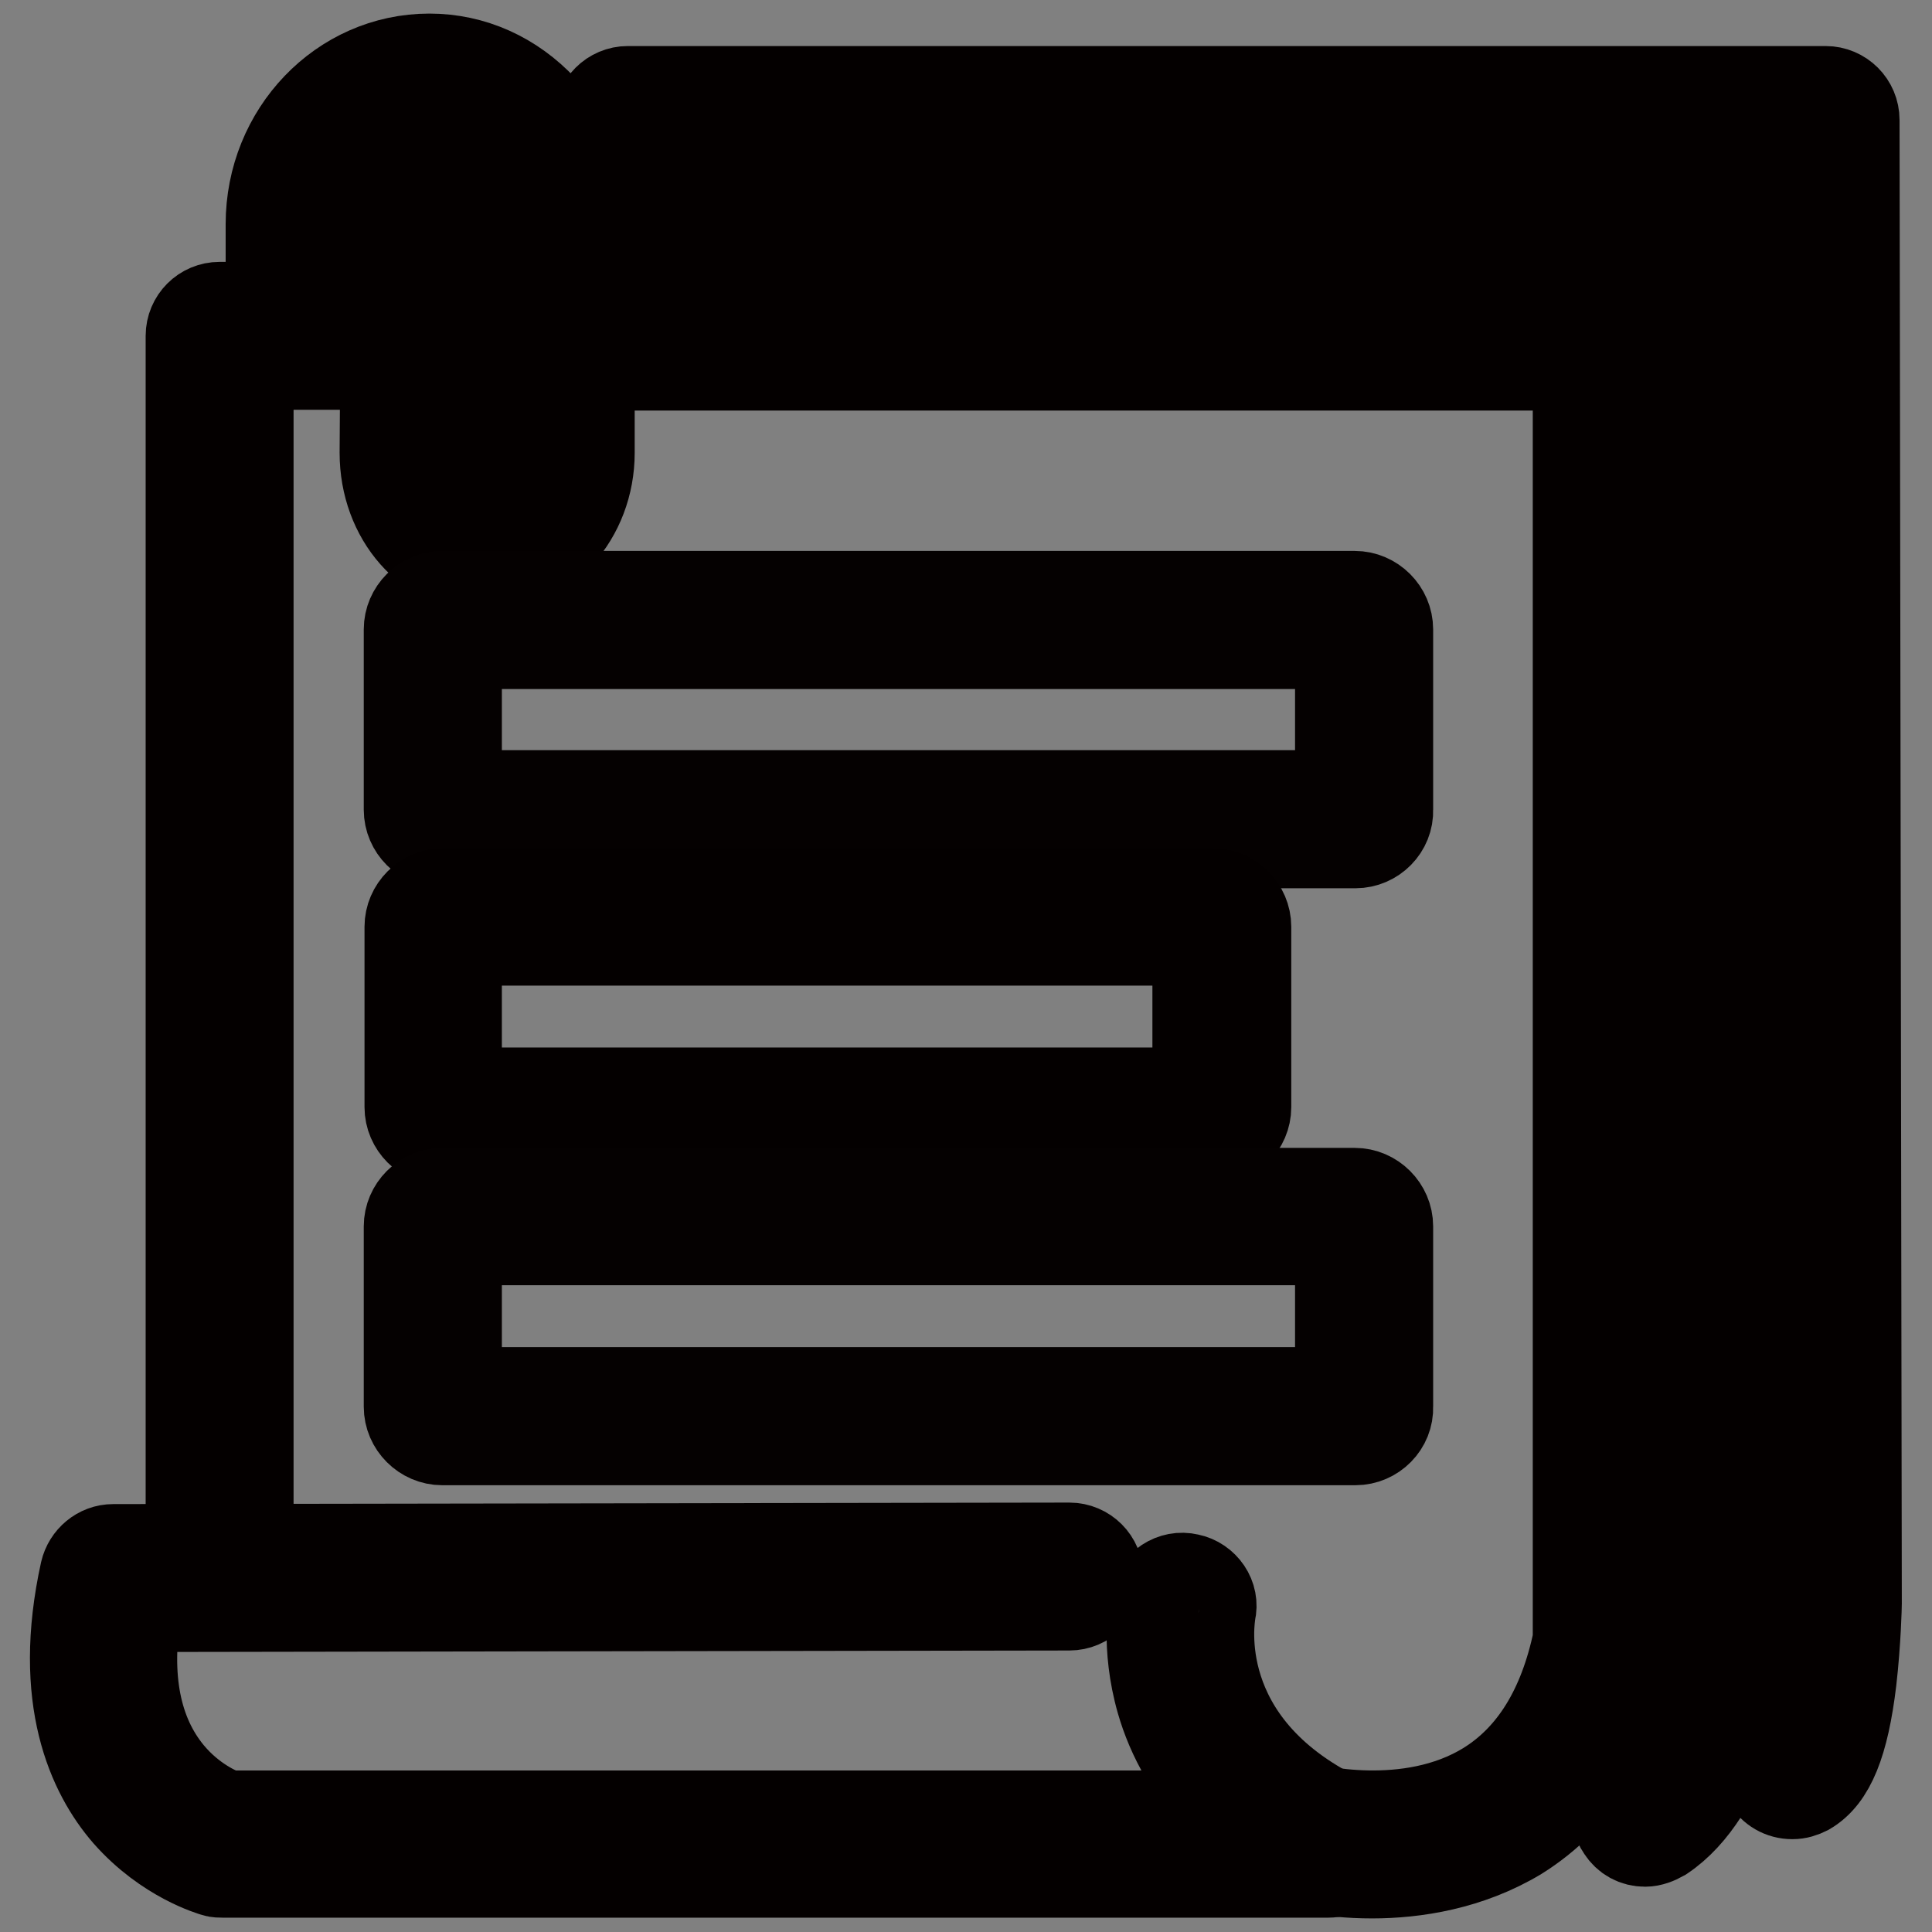 <?xml version="1.0" encoding="utf-8"?>
<!-- Svg Vector Icons : http://www.onlinewebfonts.com/icon -->
<!DOCTYPE svg PUBLIC "-//W3C//DTD SVG 1.1//EN" "http://www.w3.org/Graphics/SVG/1.1/DTD/svg11.dtd">
<svg version="1.1" xmlns="http://www.w3.org/2000/svg" xmlns:xlink="http://www.w3.org/1999/xlink" x="0px" y="0px" viewBox="0 0 256 256" enable-background="new 0 0 256 256" xml:space="preserve">
<rect x="0" y="0" width="256" height="256" fill="#808080" stroke="none"/>
<g> <path stroke-width="12" fill-opacity="0" stroke="#040000"  d="M176,248.1l-146.5,0c-0.3,0-0.7,0-1-0.1c-0.3-0.1-6.4-1.8-11.6-7.7c-4.6-5.3-9.3-15.2-5.6-32 c0.4-1.7,1.9-3,3.7-3l126.7-0.2h0c2.1,0,3.8,1.7,3.8,3.8c0,2.1-1.7,3.8-3.8,3.8l-123.6,0.2c-1.6,9.4-0.1,16.9,4.3,22.2 c3,3.6,6.5,5.1,7.7,5.5l133.4,0c-5.6-5.2-8.3-10.7-9.6-15.2c-2.1-7.3-1-13.1-0.9-13.3c0.4-2,2.4-3.4,4.5-2.9c2,0.4,3.4,2.4,2.9,4.4 c-0.1,0.8-3.1,17.5,17.2,27.4c1.9,0.9,2.7,3.2,1.7,5.1C178.8,247.3,177.4,248.1,176,248.1z"/> <path stroke-width="12" fill-opacity="0" stroke="#040000"  d="M29.1,211.4c-2.1,0-3.8-1.7-3.8-3.8V44.5c0-2.1,1.7-3.8,3.8-3.8h21.3c2.1,0,3.8,1.7,3.8,3.8 c0,2.1-1.7,3.8-3.8,3.8H32.9v159.3C32.9,209.7,31.2,211.4,29.1,211.4L29.1,211.4z M181.8,248.2c-6,0-10.4-1.2-10.8-1.3 c-2-0.6-3.2-2.6-2.6-4.7c0.6-2,2.6-3.2,4.6-2.6c0.2,0,13.6,3.6,24.1-2.9c6.1-3.8,10.1-10.3,12-19.4l0-168.9H76.9 c-2.1,0-3.8-1.7-3.8-3.8c0-2.1,1.7-3.8,3.8-3.8h136c2.1,0,3.8,1.7,3.8,3.8l0,173.1c0,0.2,0,0.5-0.1,0.7 c-2.3,11.5-7.5,19.8-15.5,24.8C194.6,247.1,187.5,248.2,181.8,248.2z"/> <path stroke-width="12" fill-opacity="0" stroke="#040000"  d="M218,244c-1.3,0-2.4-0.6-3.1-1.7c-1.2-1.7-0.7-4.1,1-5.2c4.9-3.3,7.7-13.8,8.4-17.6V34.3H74.4 c-2.1,0-3.8-1.7-3.8-3.8c0-2.1,1.7-3.8,3.8-3.8h153.7c2.1,0,3.8,1.7,3.8,3.8v189.2c0,0.2,0,0.4,0,0.6c-0.3,1.7-3,17.2-11.7,23 C219.5,243.7,218.7,244,218,244z"/> <path stroke-width="12" fill-opacity="0" stroke="#040000"  d="M237.5,237.7c-1.4,0-2.6-0.7-3.3-1.9c-1-1.8-0.4-4,1.3-5.1c0.2-0.3,1.5-2.2,2.4-9.7 c0.5-4.3,0.6-8.2,0.6-8.6l-0.3-192.7H83.2c-2.1,0-3.8-1.7-3.8-3.8c0-2.1,1.7-3.8,3.8-3.8h158.7c2.1,0,3.8,1.7,3.8,3.8l0.3,196.5 c0,0,0,0,0,0.1c0,0.2-0.1,5-0.7,10.2c-1,8.3-2.8,12.7-5.9,14.5C238.8,237.5,238.2,237.7,237.5,237.7L237.5,237.7z M74.3,55.8 c-2.1,0-3.8-1.7-3.8-3.8V30.1c0-8-6.2-14.7-13.5-14.7c-7.4,0-13.5,6.4-13.5,14.4v14.5c0,2.1-1.7,3.8-3.8,3.8 c-2.1,0-3.8-1.7-3.8-3.8V29.7c0-12.1,9.4-21.9,21-21.9c5.7,0,11,2.4,15,6.7c3.9,4.2,6.1,9.7,6.1,15.6V52 C78.1,54.1,76.4,55.8,74.3,55.8z"/> <path stroke-width="12" fill-opacity="0" stroke="#040000"  d="M64.4,75.2c-7.5,0-13.4-6.7-13.4-15.2l0.2-30.2c0-2.1,1.7-3.8,3.8-3.8h0c2.1,0,3.8,1.7,3.7,3.8L58.6,60 c0,4.3,2.5,7.7,5.8,7.7c3.4,0,6.1-3.4,6.1-7.7V48.5c0-2.1,1.7-3.8,3.8-3.8c2.1,0,3.8,1.7,3.8,3.8v11.5C78.1,68.4,72,75.2,64.4,75.2 z"/> <path stroke-width="12" fill-opacity="0" stroke="#d0d8df"  d="M180.8,107.3c0,0.7-0.6,1.3-1.3,1.3H58.6c-0.7,0-1.3-0.6-1.3-1.3V83.4c0-0.7,0.6-1.3,1.3-1.3h120.9 c0.7,0,1.3,0.6,1.3,1.3V107.3z"/> <path stroke-width="12" fill-opacity="0" stroke="#050101"  d="M179.6,111.7H58.6c-2.4,0-4.4-2-4.4-4.4V83.4c0-2.4,2-4.4,4.4-4.4h120.9c2.4,0,4.4,2,4.4,4.4v23.9 C184,109.7,182,111.7,179.6,111.7z M60.5,105.4h117.1V85.3H60.5V105.4z"/> <path stroke-width="12" fill-opacity="0" stroke="#f5f4b6"  d="M161.9,146.7c0,0.7-0.6,1.3-1.3,1.3h-102c-0.7,0-1.3-0.6-1.3-1.3v-23.9c0-0.7,0.6-1.3,1.3-1.3h102 c0.7,0,1.3,0.6,1.3,1.3V146.7z"/> <path stroke-width="12" fill-opacity="0" stroke="#040000"  d="M160.7,151.1h-102c-2.4,0-4.4-2-4.4-4.4v-23.9c0-2.4,2-4.4,4.4-4.4h102c2.4,0,4.4,2,4.4,4.4v23.9 C165.1,149.1,163.1,151.1,160.7,151.1z M60.5,144.8h98.2v-20.2H60.5V144.8z"/> <path stroke-width="12" fill-opacity="0" stroke="#d0d8df"  d="M180.8,186.3c0,0.7-0.6,1.3-1.3,1.3H58.6c-0.7,0-1.3-0.6-1.3-1.3v-23.9c0-0.7,0.6-1.3,1.3-1.3h120.9 c0.7,0,1.3,0.6,1.3,1.3V186.3z"/> <path stroke-width="12" fill-opacity="0" stroke="#050101"  d="M179.6,190.8H58.6c-2.4,0-4.4-2-4.4-4.4v-23.9c0-2.4,2-4.4,4.4-4.4h120.9c2.4,0,4.4,2,4.4,4.4v23.9 C184,188.8,182,190.8,179.6,190.8z M60.5,184.5h117.1v-20.2H60.5V184.5z"/></g>
</svg>